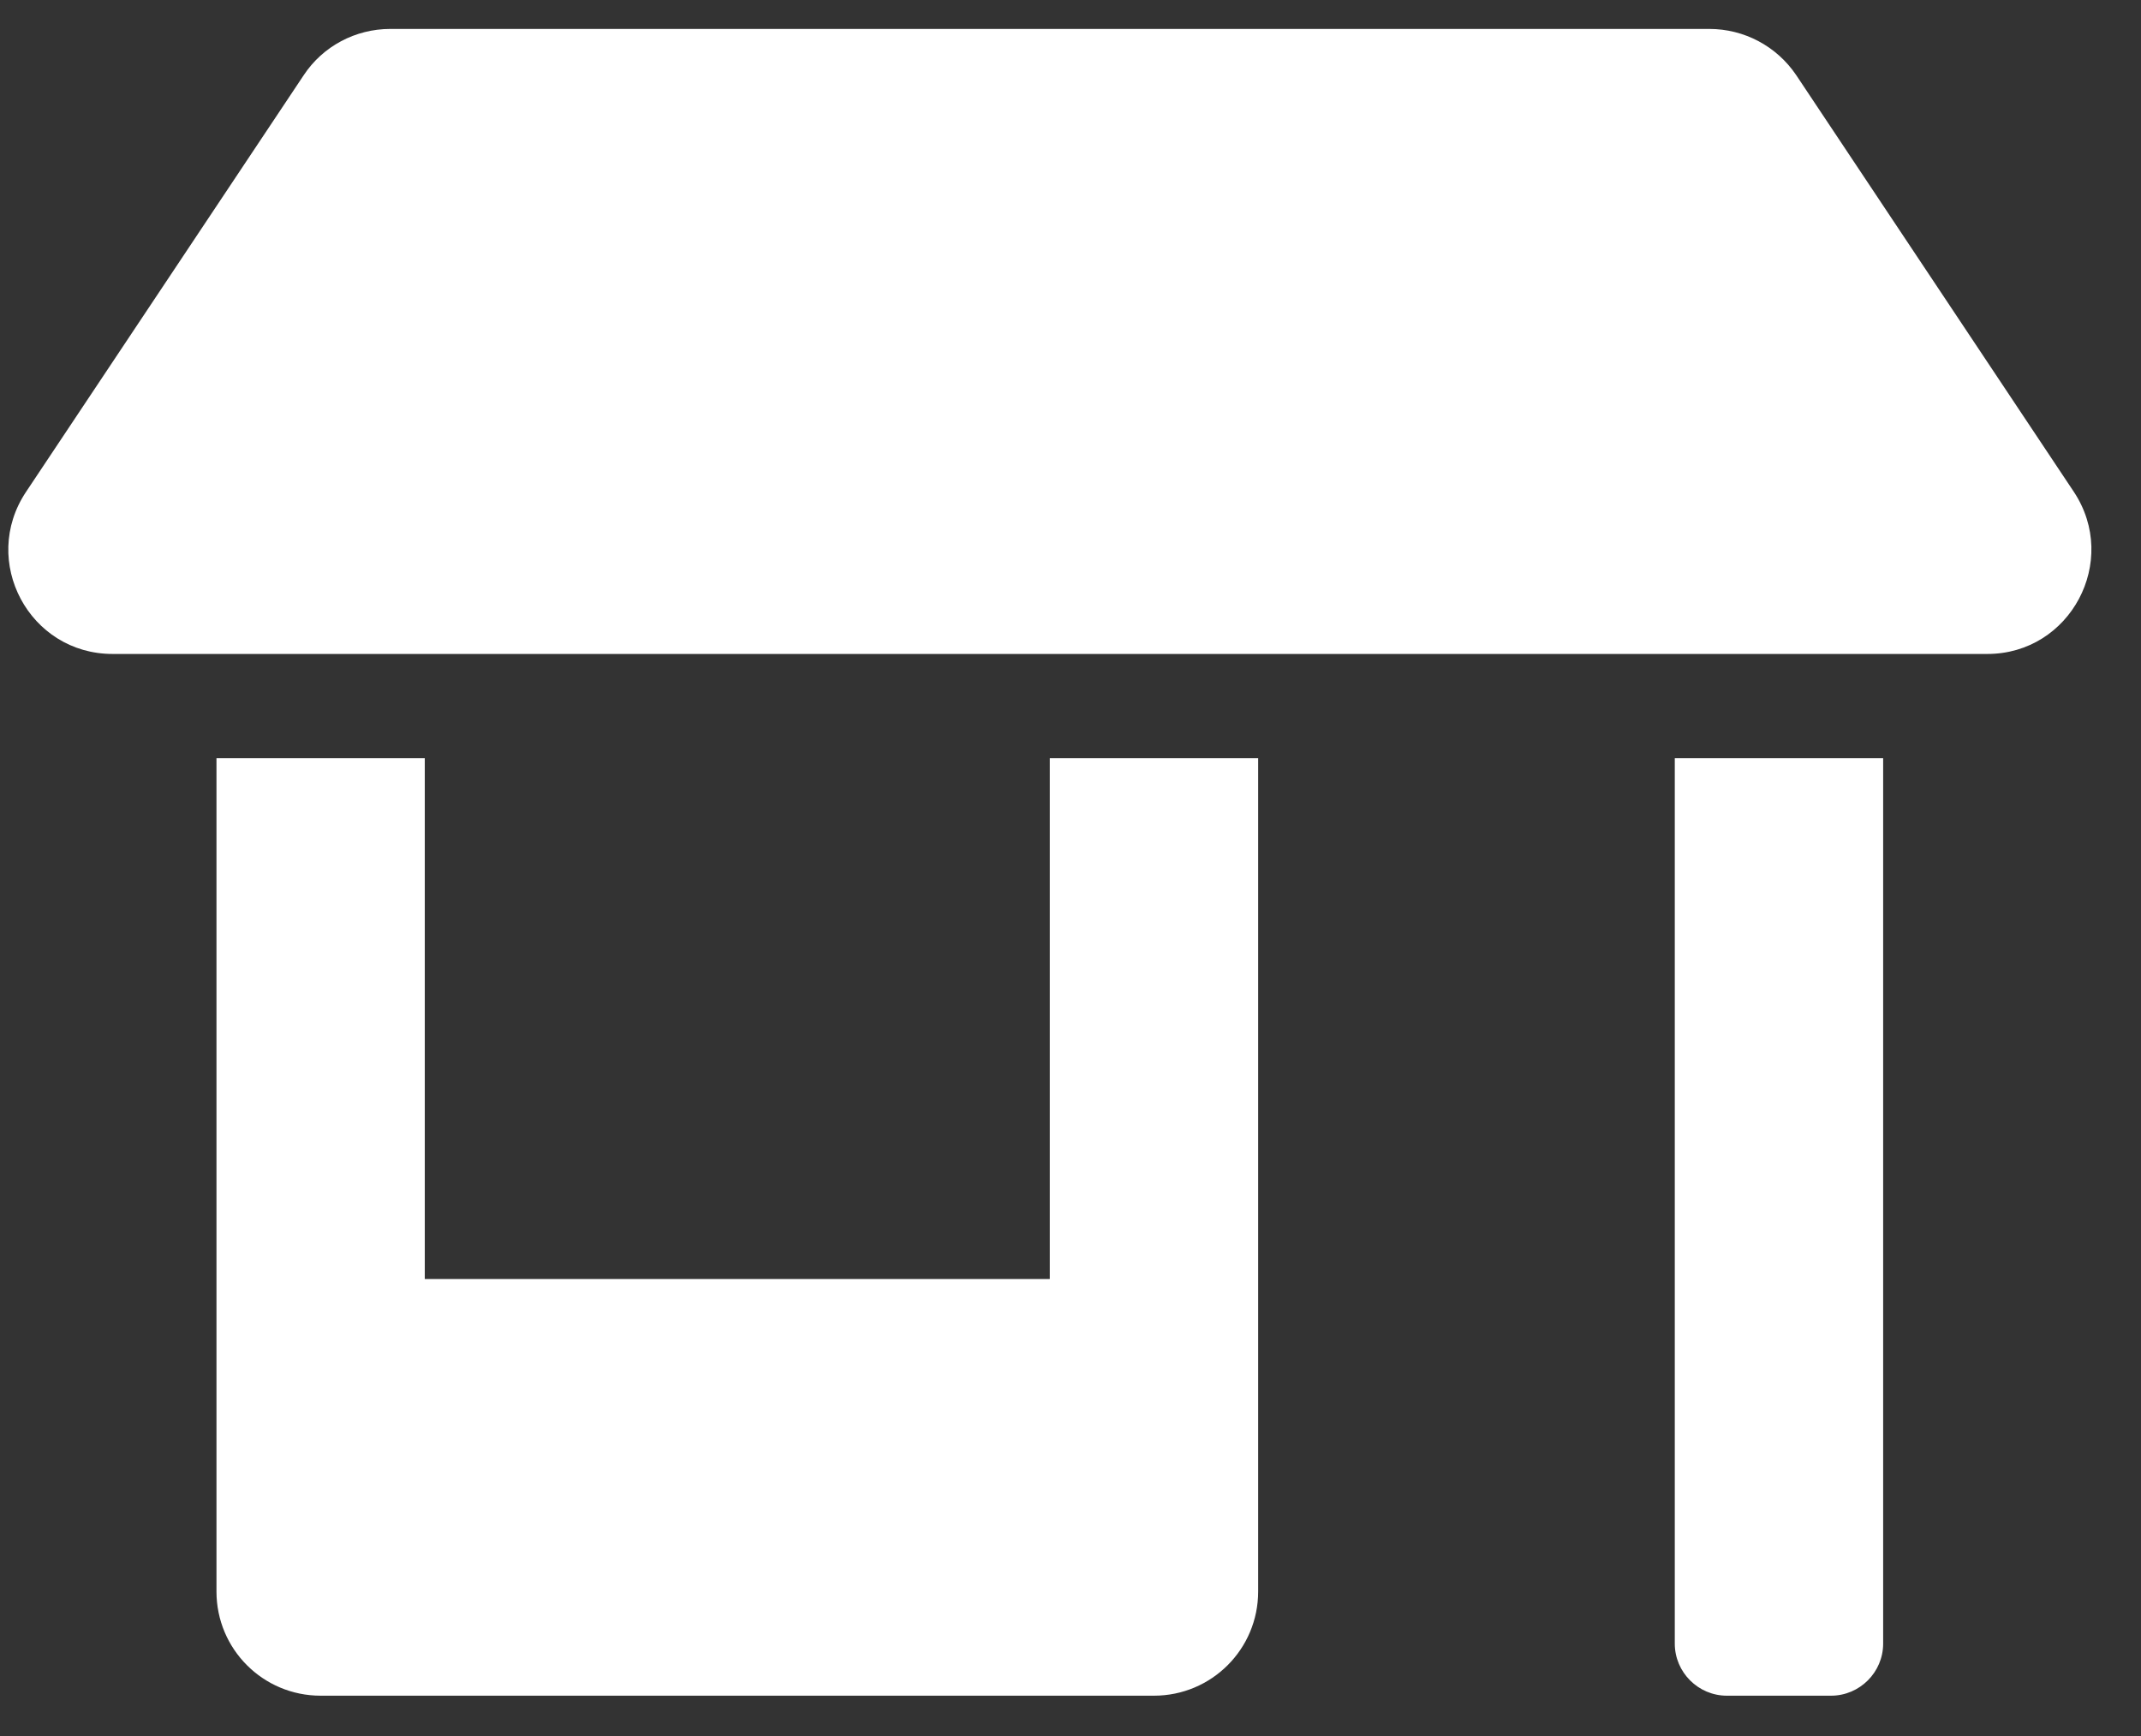 <svg width="37" height="30" viewBox="0 0 37 30" fill="none" xmlns="http://www.w3.org/2000/svg">
<rect x="0" y="0" width="37" height="30" fill="#333333" stroke="none"/>
<path d="M18.142 22.102H7.341V13.101H3.741V27.503C3.741 28.498 4.545 29.303 5.541 29.303H19.942C20.938 29.303 21.743 28.498 21.743 27.503V13.101H18.142V22.102ZM35.84 8.5L31.042 1.299C30.704 0.798 30.142 0.5 29.54 0.5H6.745C6.143 0.5 5.58 0.798 5.249 1.299L0.45 8.5C-0.349 9.698 0.506 11.301 1.946 11.301H34.344C35.778 11.301 36.633 9.698 35.84 8.5ZM28.943 28.403C28.943 28.898 29.348 29.303 29.843 29.303H31.643C32.139 29.303 32.544 28.898 32.544 28.403V13.101H28.943V28.403Z" fill="white"/>
</svg>
